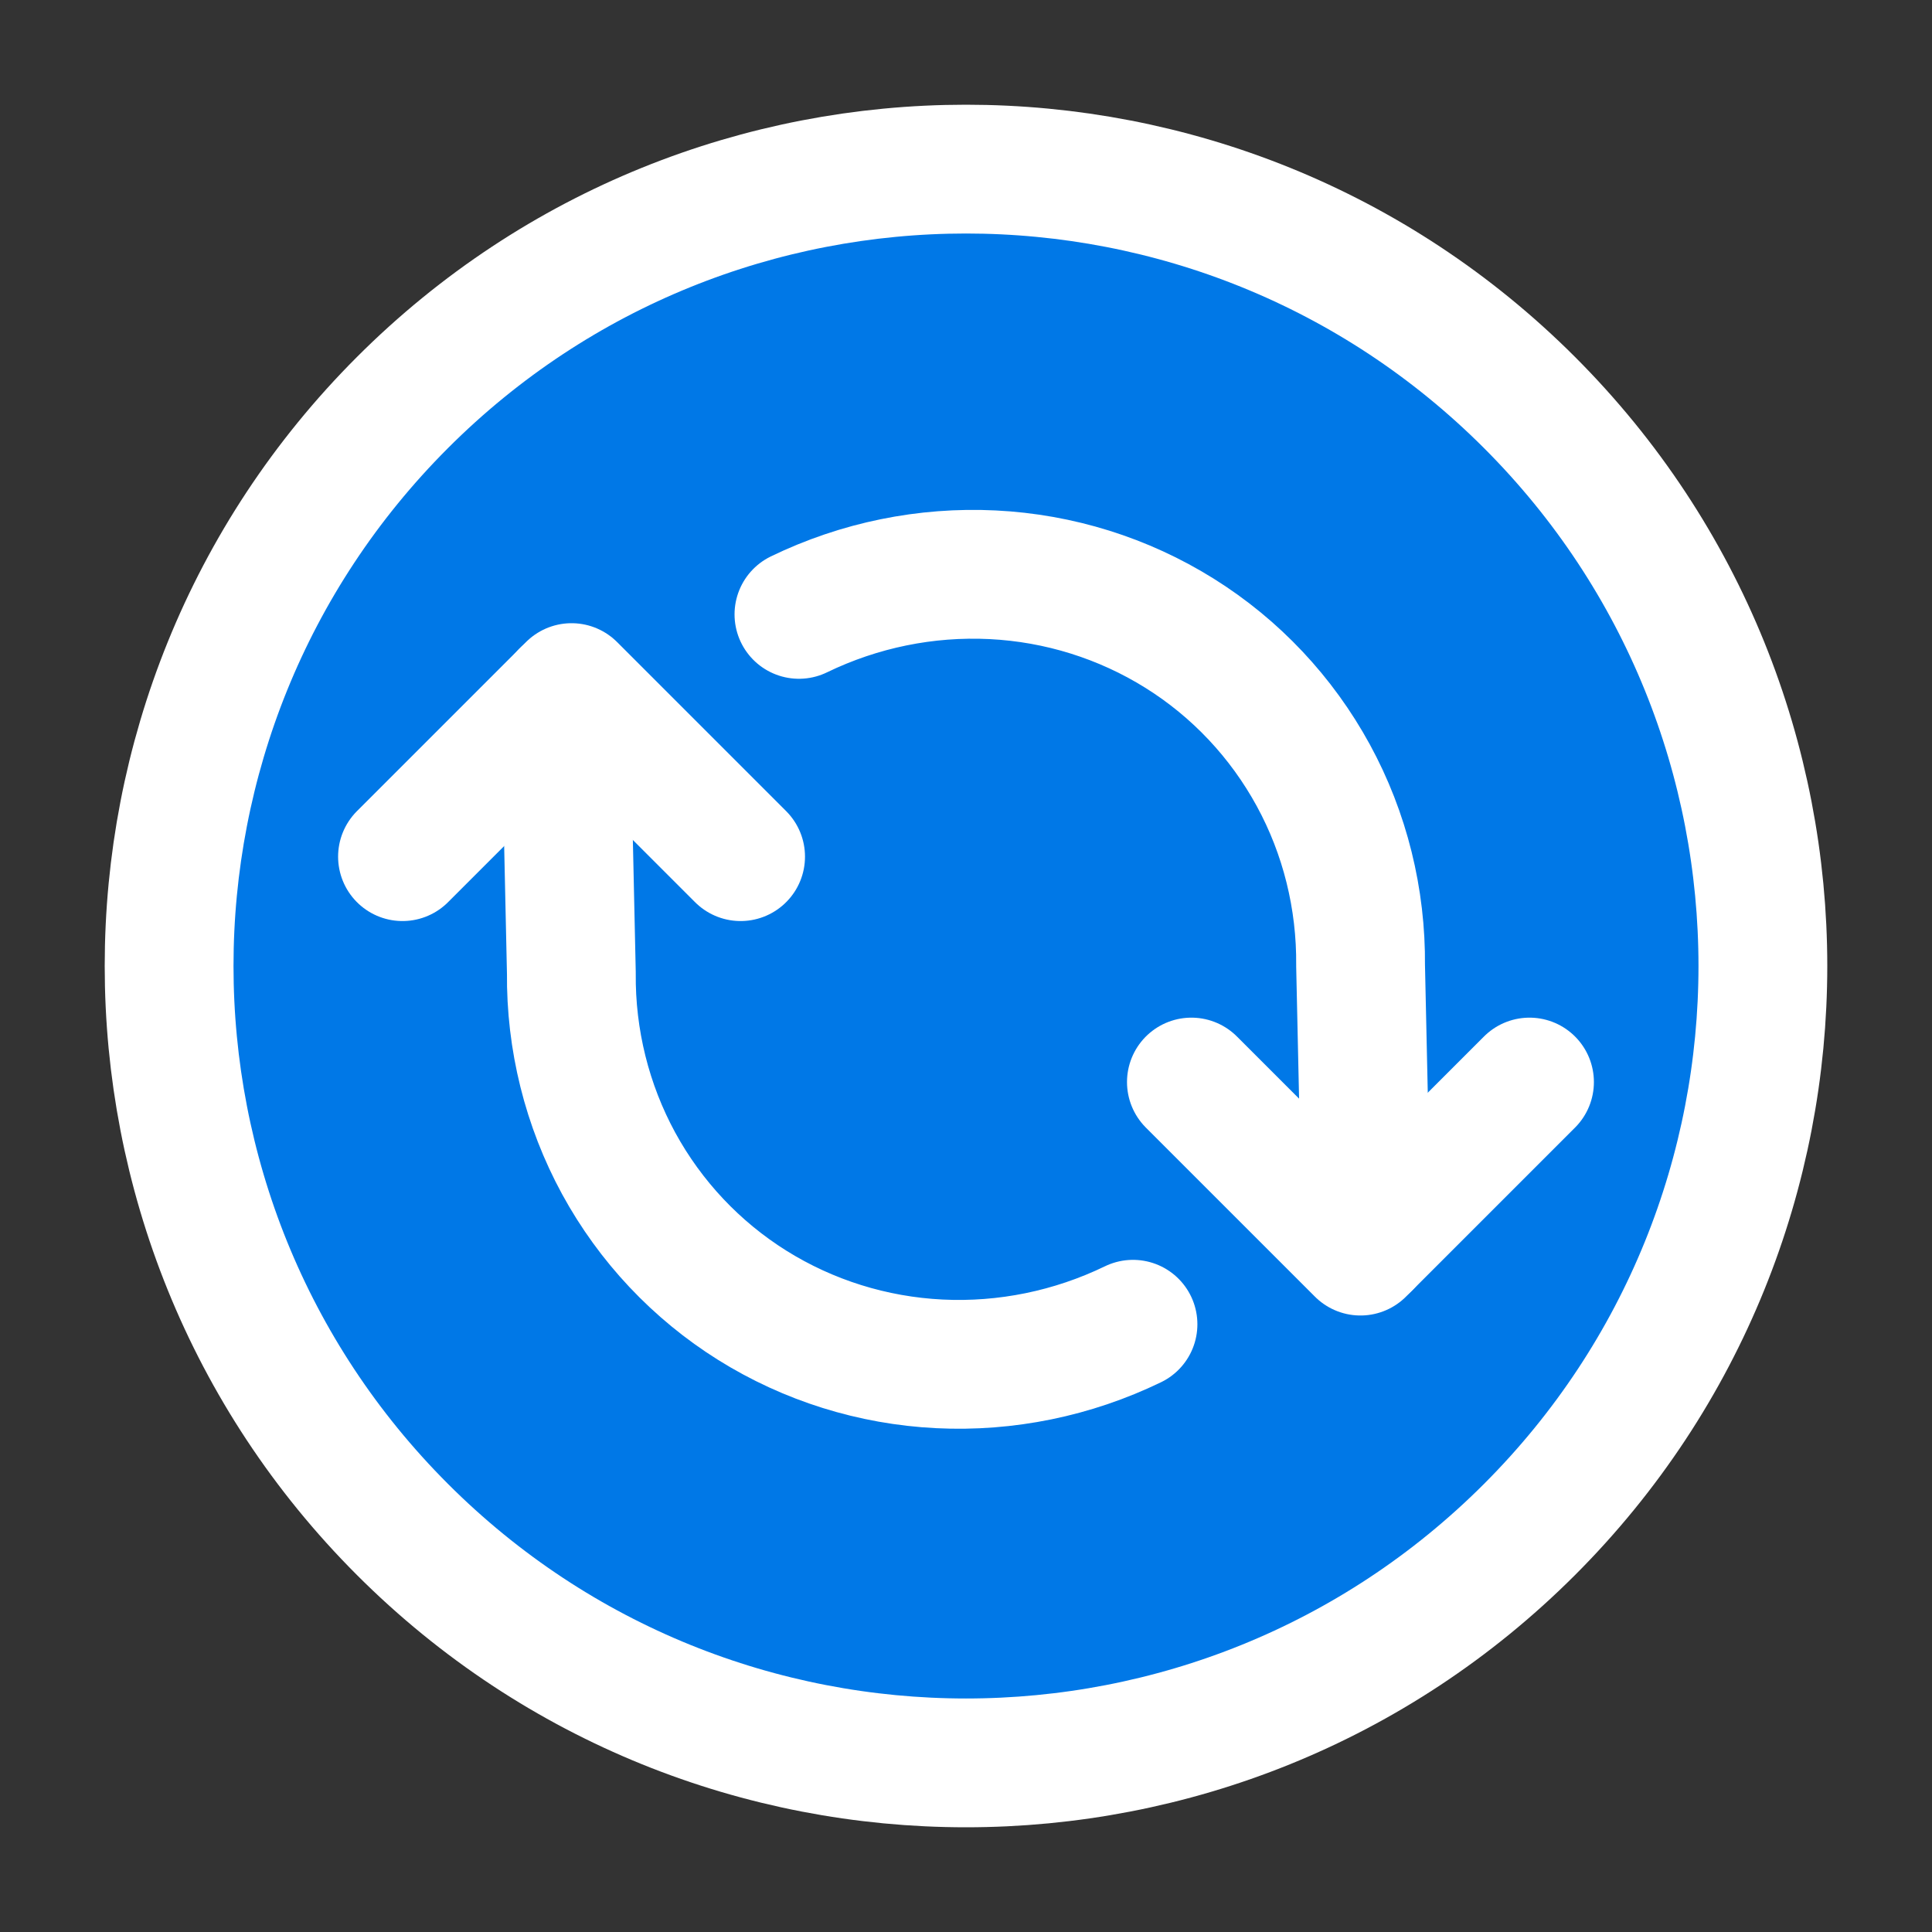 <svg width="30" height="30" xmlns="http://www.w3.org/2000/svg" fill="none">

 <rect width="100%" height="100%" fill="#333333" stroke="none"/>

 <g>
  <title>Layer 1</title>
  <g id="svg_7">
   <path id="svg_1" stroke-linejoin="round" stroke-linecap="round" stroke-width="2" stroke="white" fill="#0078E7" d="m6.25,23.75c4.832,4.832 12.668,4.832 17.5,0c4.832,-4.832 4.832,-12.668 0,-17.5c-4.832,-4.832 -12.668,-4.832 -17.5,0c-4.832,4.832 -4.832,12.668 0,17.5z"/>
   <path id="svg_2" stroke-linejoin="round" stroke-linecap="round" stroke-width="2" stroke="white" d="m23.75,16.802l-2.625,2.625l-2.625,-2.625"/>
   <path id="svg_3" stroke-linejoin="round" stroke-linecap="round" stroke-width="2" stroke="white" d="m6.25,13.302l2.625,-2.625l2.625,2.625"/>
   <path id="svg_4" stroke-linejoin="round" stroke-linecap="round" stroke-width="2" stroke="white" d="m12.406,9.54c0.939,-0.455 1.973,-0.666 3.007,-0.615c1.033,0.051 2.032,0.364 2.903,0.908c0.871,0.544 1.585,1.304 2.077,2.206c0.492,0.902 0.744,1.919 0.734,2.955l0.095,4.335m-12.445,-8.555l0.095,4.335c-0.01,1.036 0.243,2.052 0.734,2.955c0.492,0.902 1.206,1.661 2.077,2.206c0.871,0.544 1.87,0.857 2.903,0.908c1.033,0.051 2.068,-0.16 3.007,-0.615"/>
  </g>
 </g>
</svg>
